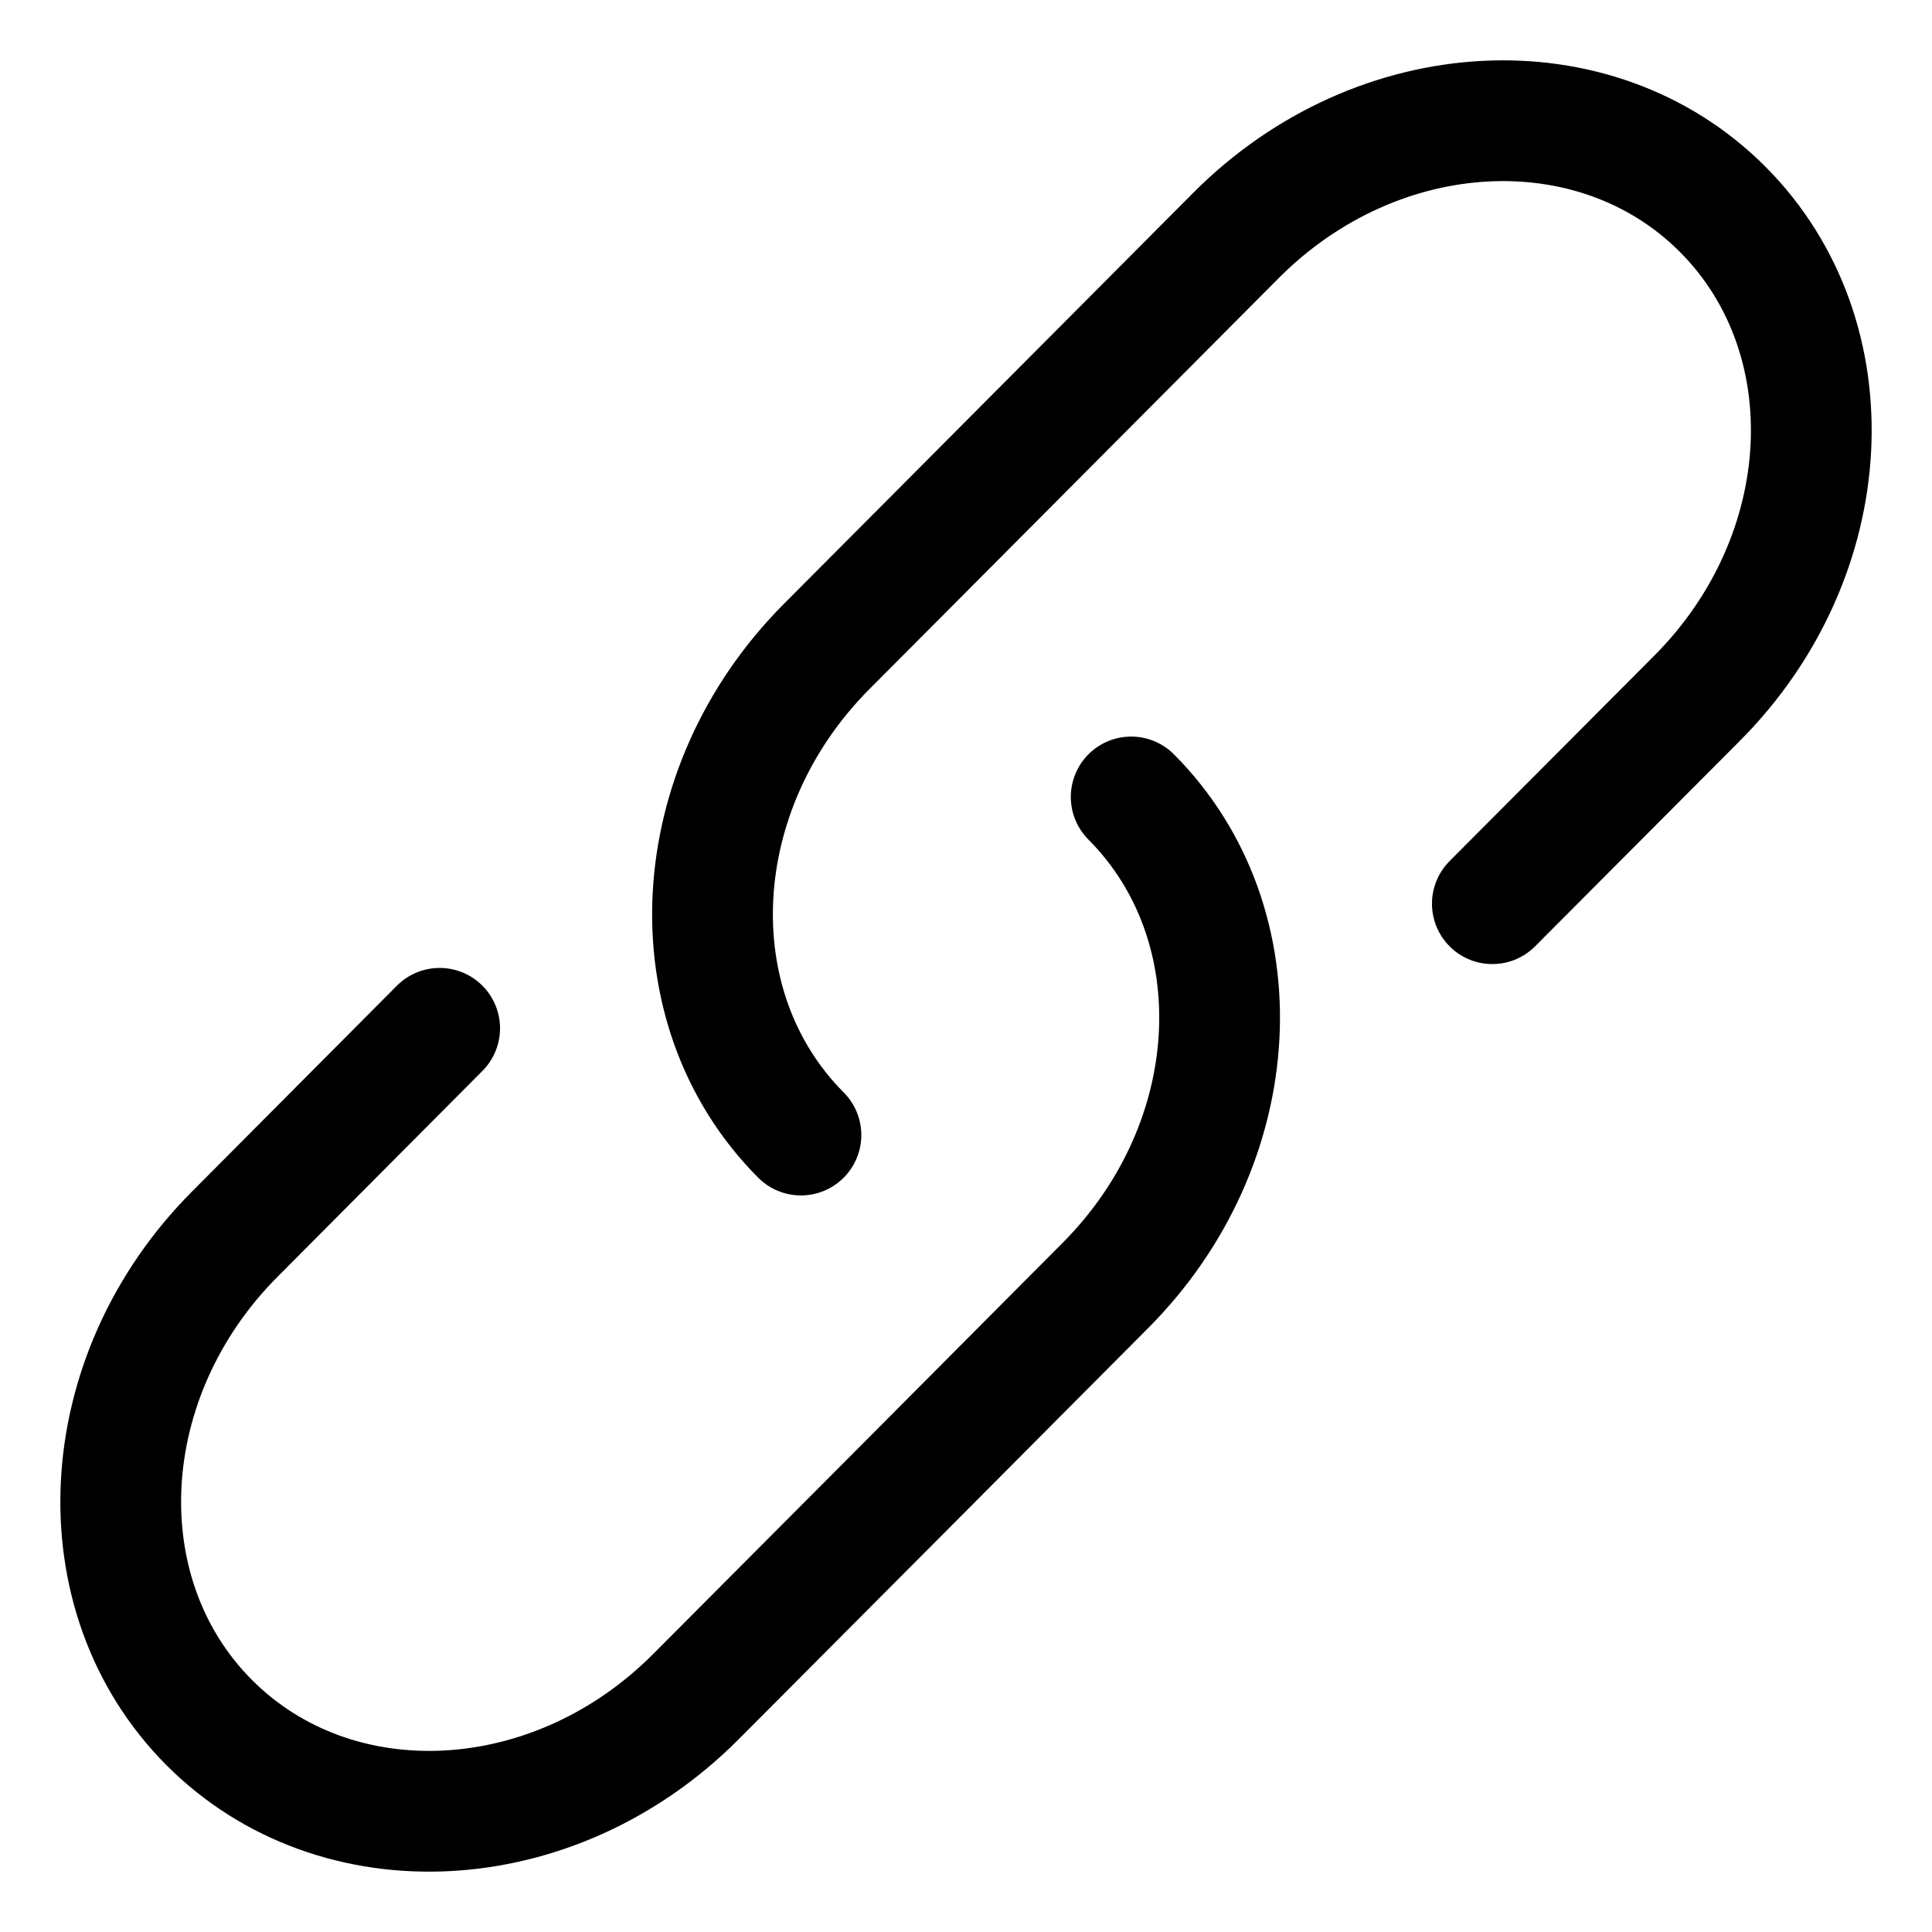 <?xml version="1.0" encoding="UTF-8"?> <svg xmlns="http://www.w3.org/2000/svg" width="16" height="16" viewBox="0 0 16 16" fill="none"> <path d="M6.633 9.4C5.579 8.342 5.674 6.531 6.845 5.355L10.238 1.948C11.41 0.772 13.214 0.677 14.268 1.735C15.322 2.794 15.227 4.605 14.056 5.781L12.359 7.484" stroke="black" stroke-linecap="round"></path> <path d="M9.368 6.6C10.422 7.658 10.327 9.469 9.155 10.645L7.459 12.349L5.762 14.052C4.591 15.228 2.787 15.323 1.732 14.265C0.678 13.207 0.773 11.395 1.945 10.22L3.641 8.516" stroke="black" stroke-linecap="round"></path> </svg> 